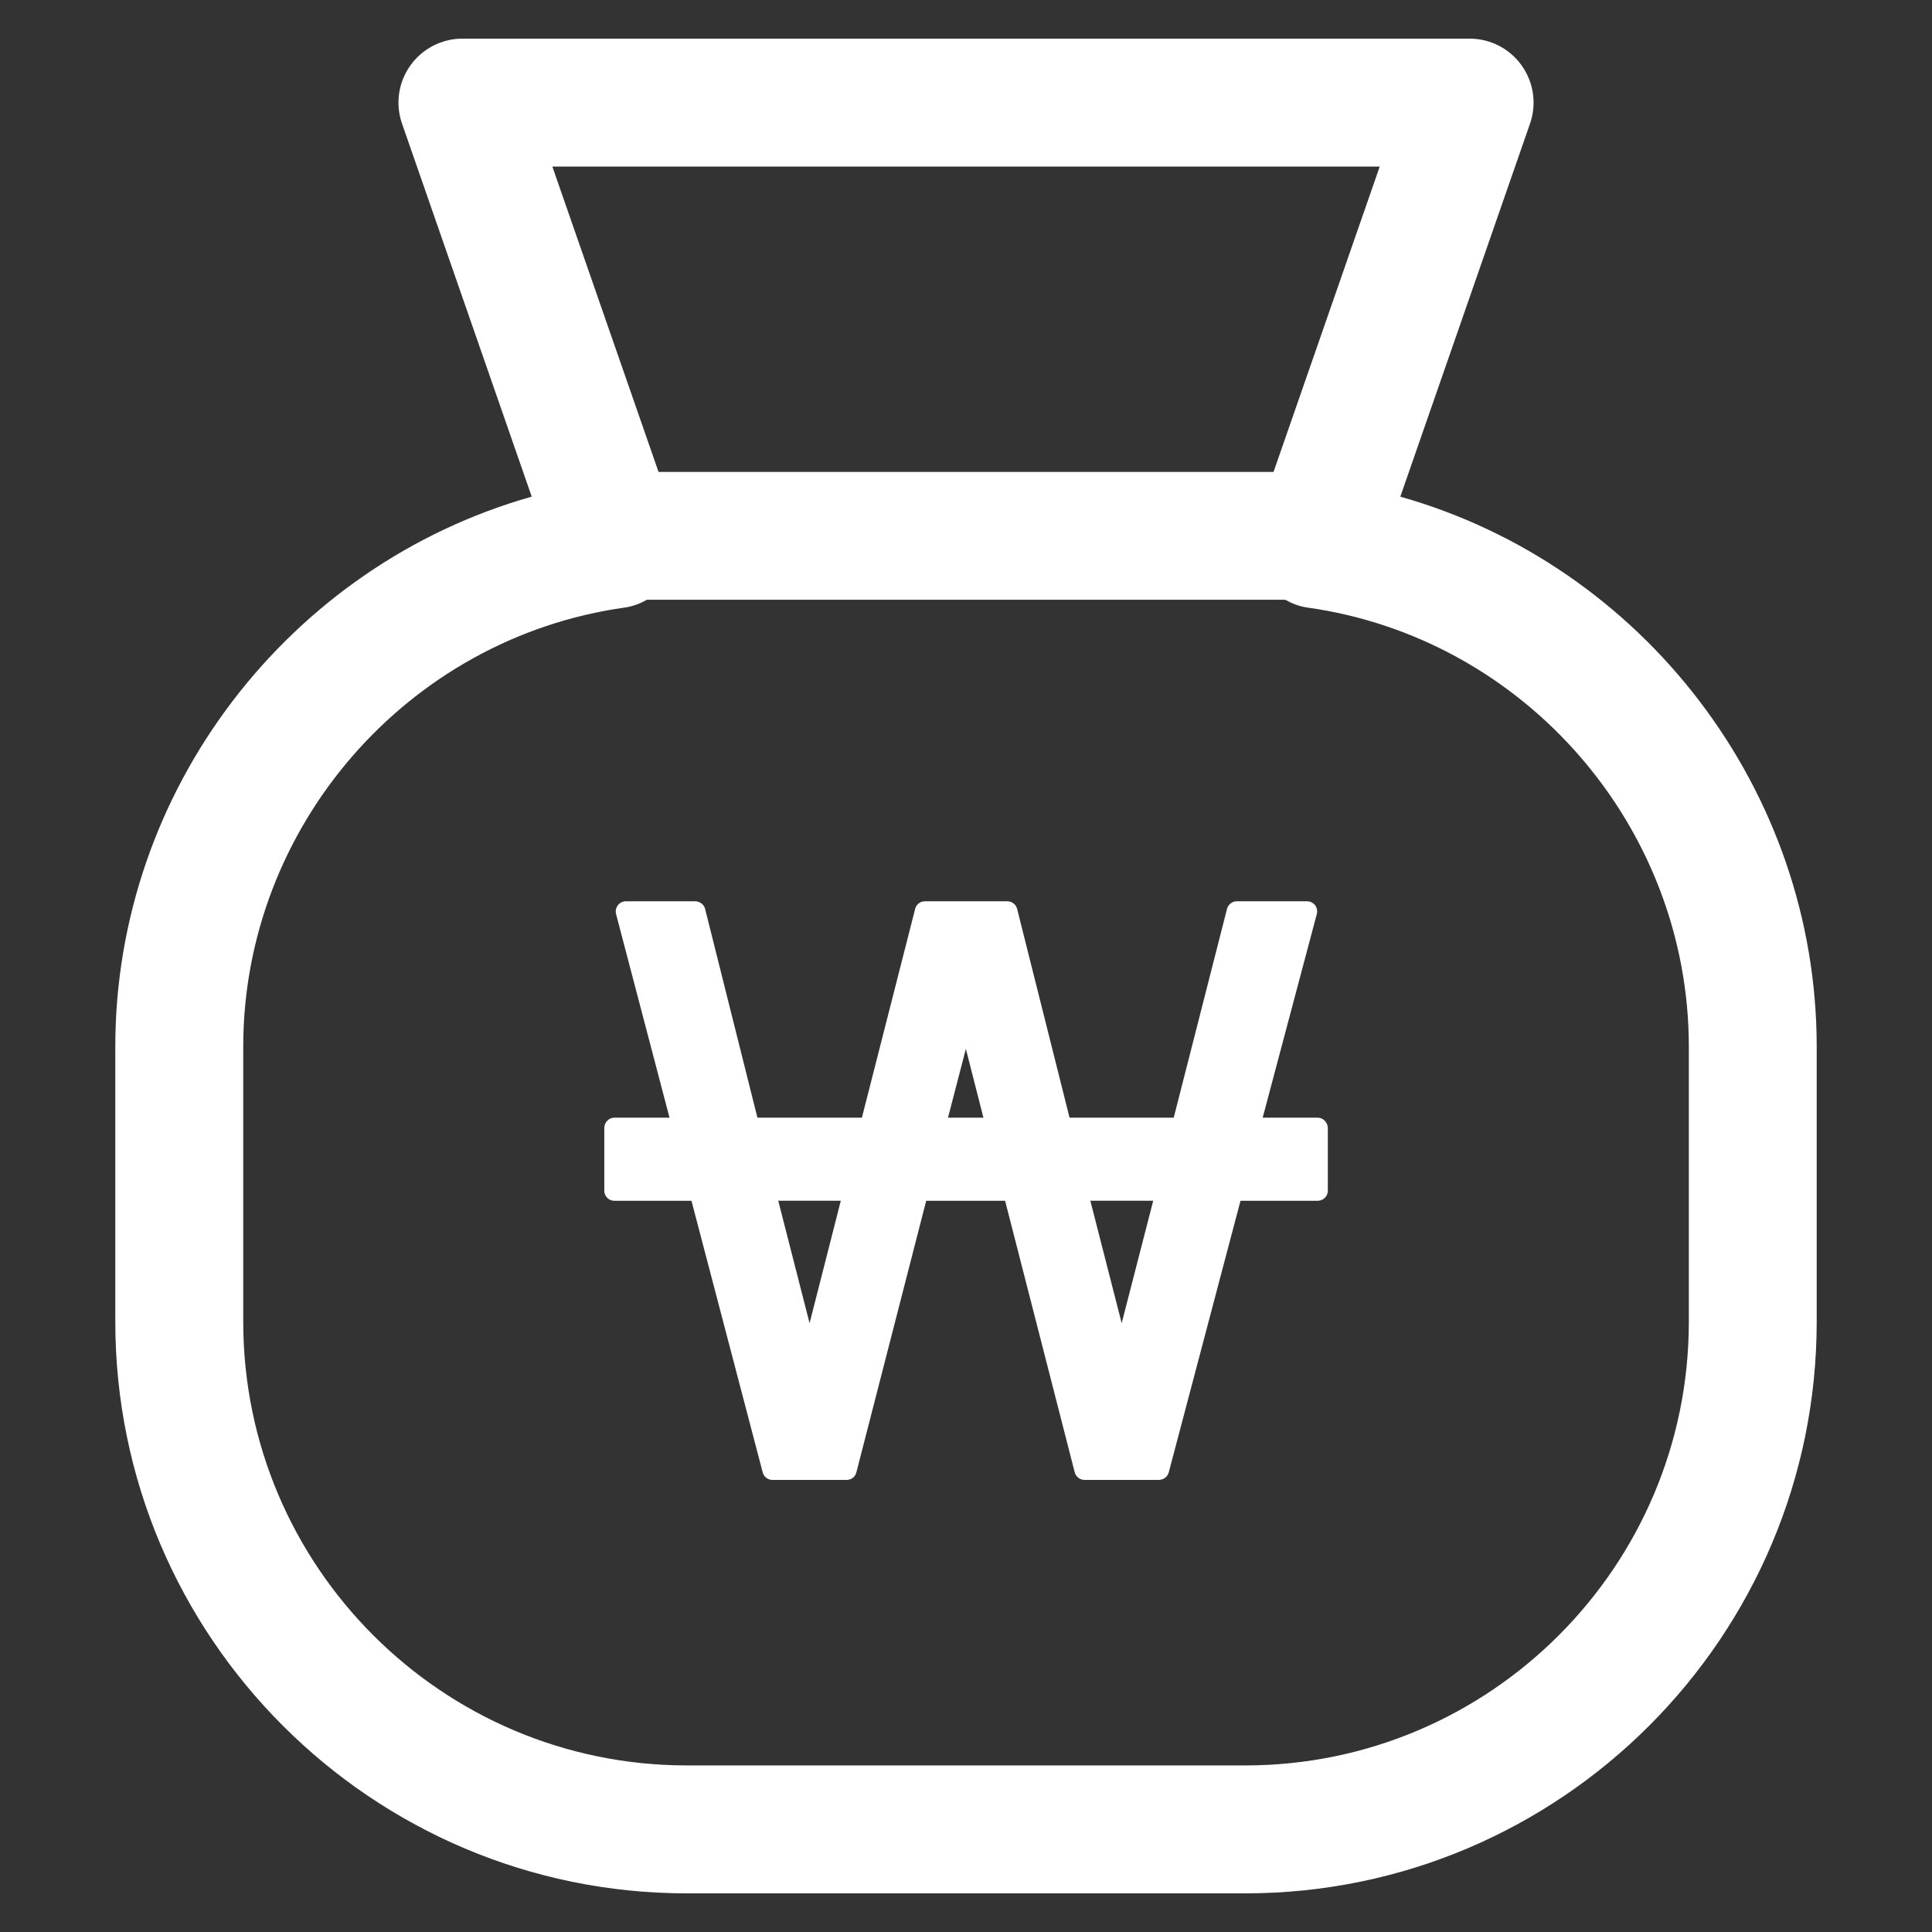 <?xml version="1.0" encoding="utf-8"?>
<!-- Generator: Adobe Illustrator 16.0.0, SVG Export Plug-In . SVG Version: 6.00 Build 0)  -->
<!DOCTYPE svg PUBLIC "-//W3C//DTD SVG 1.1//EN" "http://www.w3.org/Graphics/SVG/1.1/DTD/svg11.dtd">
<svg version="1.1" id="Layer_1" xmlns="http://www.w3.org/2000/svg" xmlns:xlink="http://www.w3.org/1999/xlink" x="0px" y="0px"
	 width="50px" height="50px" viewBox="0 0 50 50" enable-background="new 0 0 50 50" xml:space="preserve">
<rect x="0" y="0" width="50" height="50" fill="#333333" stroke="none"/>
<g>
	<path fill="#FFFFFF" d="M36.24,12.854l3.357-9.655c0.176-0.506,0.096-1.065-0.215-1.503C39.072,1.259,38.57,1,38.033,1H11.968
		c-0.536,0-1.039,0.259-1.349,0.696c-0.311,0.437-0.391,0.997-0.215,1.502l3.357,9.655C7.498,14.625,2.984,20.429,2.984,27.09v7.117
		C2.984,42.364,9.62,49,17.776,49h14.451c8.156,0,14.789-6.636,14.789-14.793V27.09C47.016,20.429,42.506,14.625,36.24,12.854z
		 M35.707,4.311l-2.748,7.902H17.043l-2.748-7.902H35.707z M43.707,34.207c0,6.331-5.15,11.482-11.48,11.482H17.776
		c-6.331,0-11.481-5.151-11.481-11.482V27.09c0-5.692,4.247-10.579,9.877-11.367c0.205-0.029,0.395-0.103,0.57-0.201h16.52
		c0.176,0.098,0.365,0.172,0.57,0.201c5.629,0.788,9.875,5.674,9.875,11.367V34.207z"/>
	<path fill="#FFFFFF" d="M34.102,28.925h-1.424l1.4-5.267c0.023-0.081,0.004-0.165-0.043-0.232
		c-0.053-0.063-0.129-0.101-0.211-0.101h-1.813c-0.121,0-0.225,0.082-0.256,0.197l-1.379,5.403H27.68l-1.357-5.403
		c-0.029-0.115-0.131-0.197-0.256-0.197h-2.13c-0.121,0-0.226,0.082-0.253,0.197l-1.378,5.403h-2.704l-1.354-5.403
		c-0.029-0.115-0.138-0.197-0.259-0.197H16.2c-0.082,0-0.161,0.038-0.208,0.101c-0.051,0.067-0.069,0.151-0.048,0.232l1.383,5.267
		h-1.425c-0.149,0-0.263,0.125-0.263,0.268v1.622c0,0.145,0.114,0.261,0.263,0.261h1.993l1.844,7.03
		c0.031,0.116,0.136,0.194,0.251,0.194h1.921c0.123,0,0.225-0.081,0.253-0.199l1.806-7.025h2.042l1.801,7.025
		c0.033,0.118,0.135,0.199,0.256,0.199h1.918c0.123,0,0.227-0.078,0.26-0.194l1.857-7.03h1.998c0.143,0,0.262-0.116,0.262-0.261
		v-1.622C34.363,29.05,34.244,28.925,34.102,28.925z M20.952,34.244l-0.811-3.169h1.619L20.952,34.244z M24.534,28.925l0.463-1.781
		l0.454,1.781H24.534z M29.029,34.244l-0.811-3.169h1.627L29.029,34.244z"/>
</g>
</svg>
